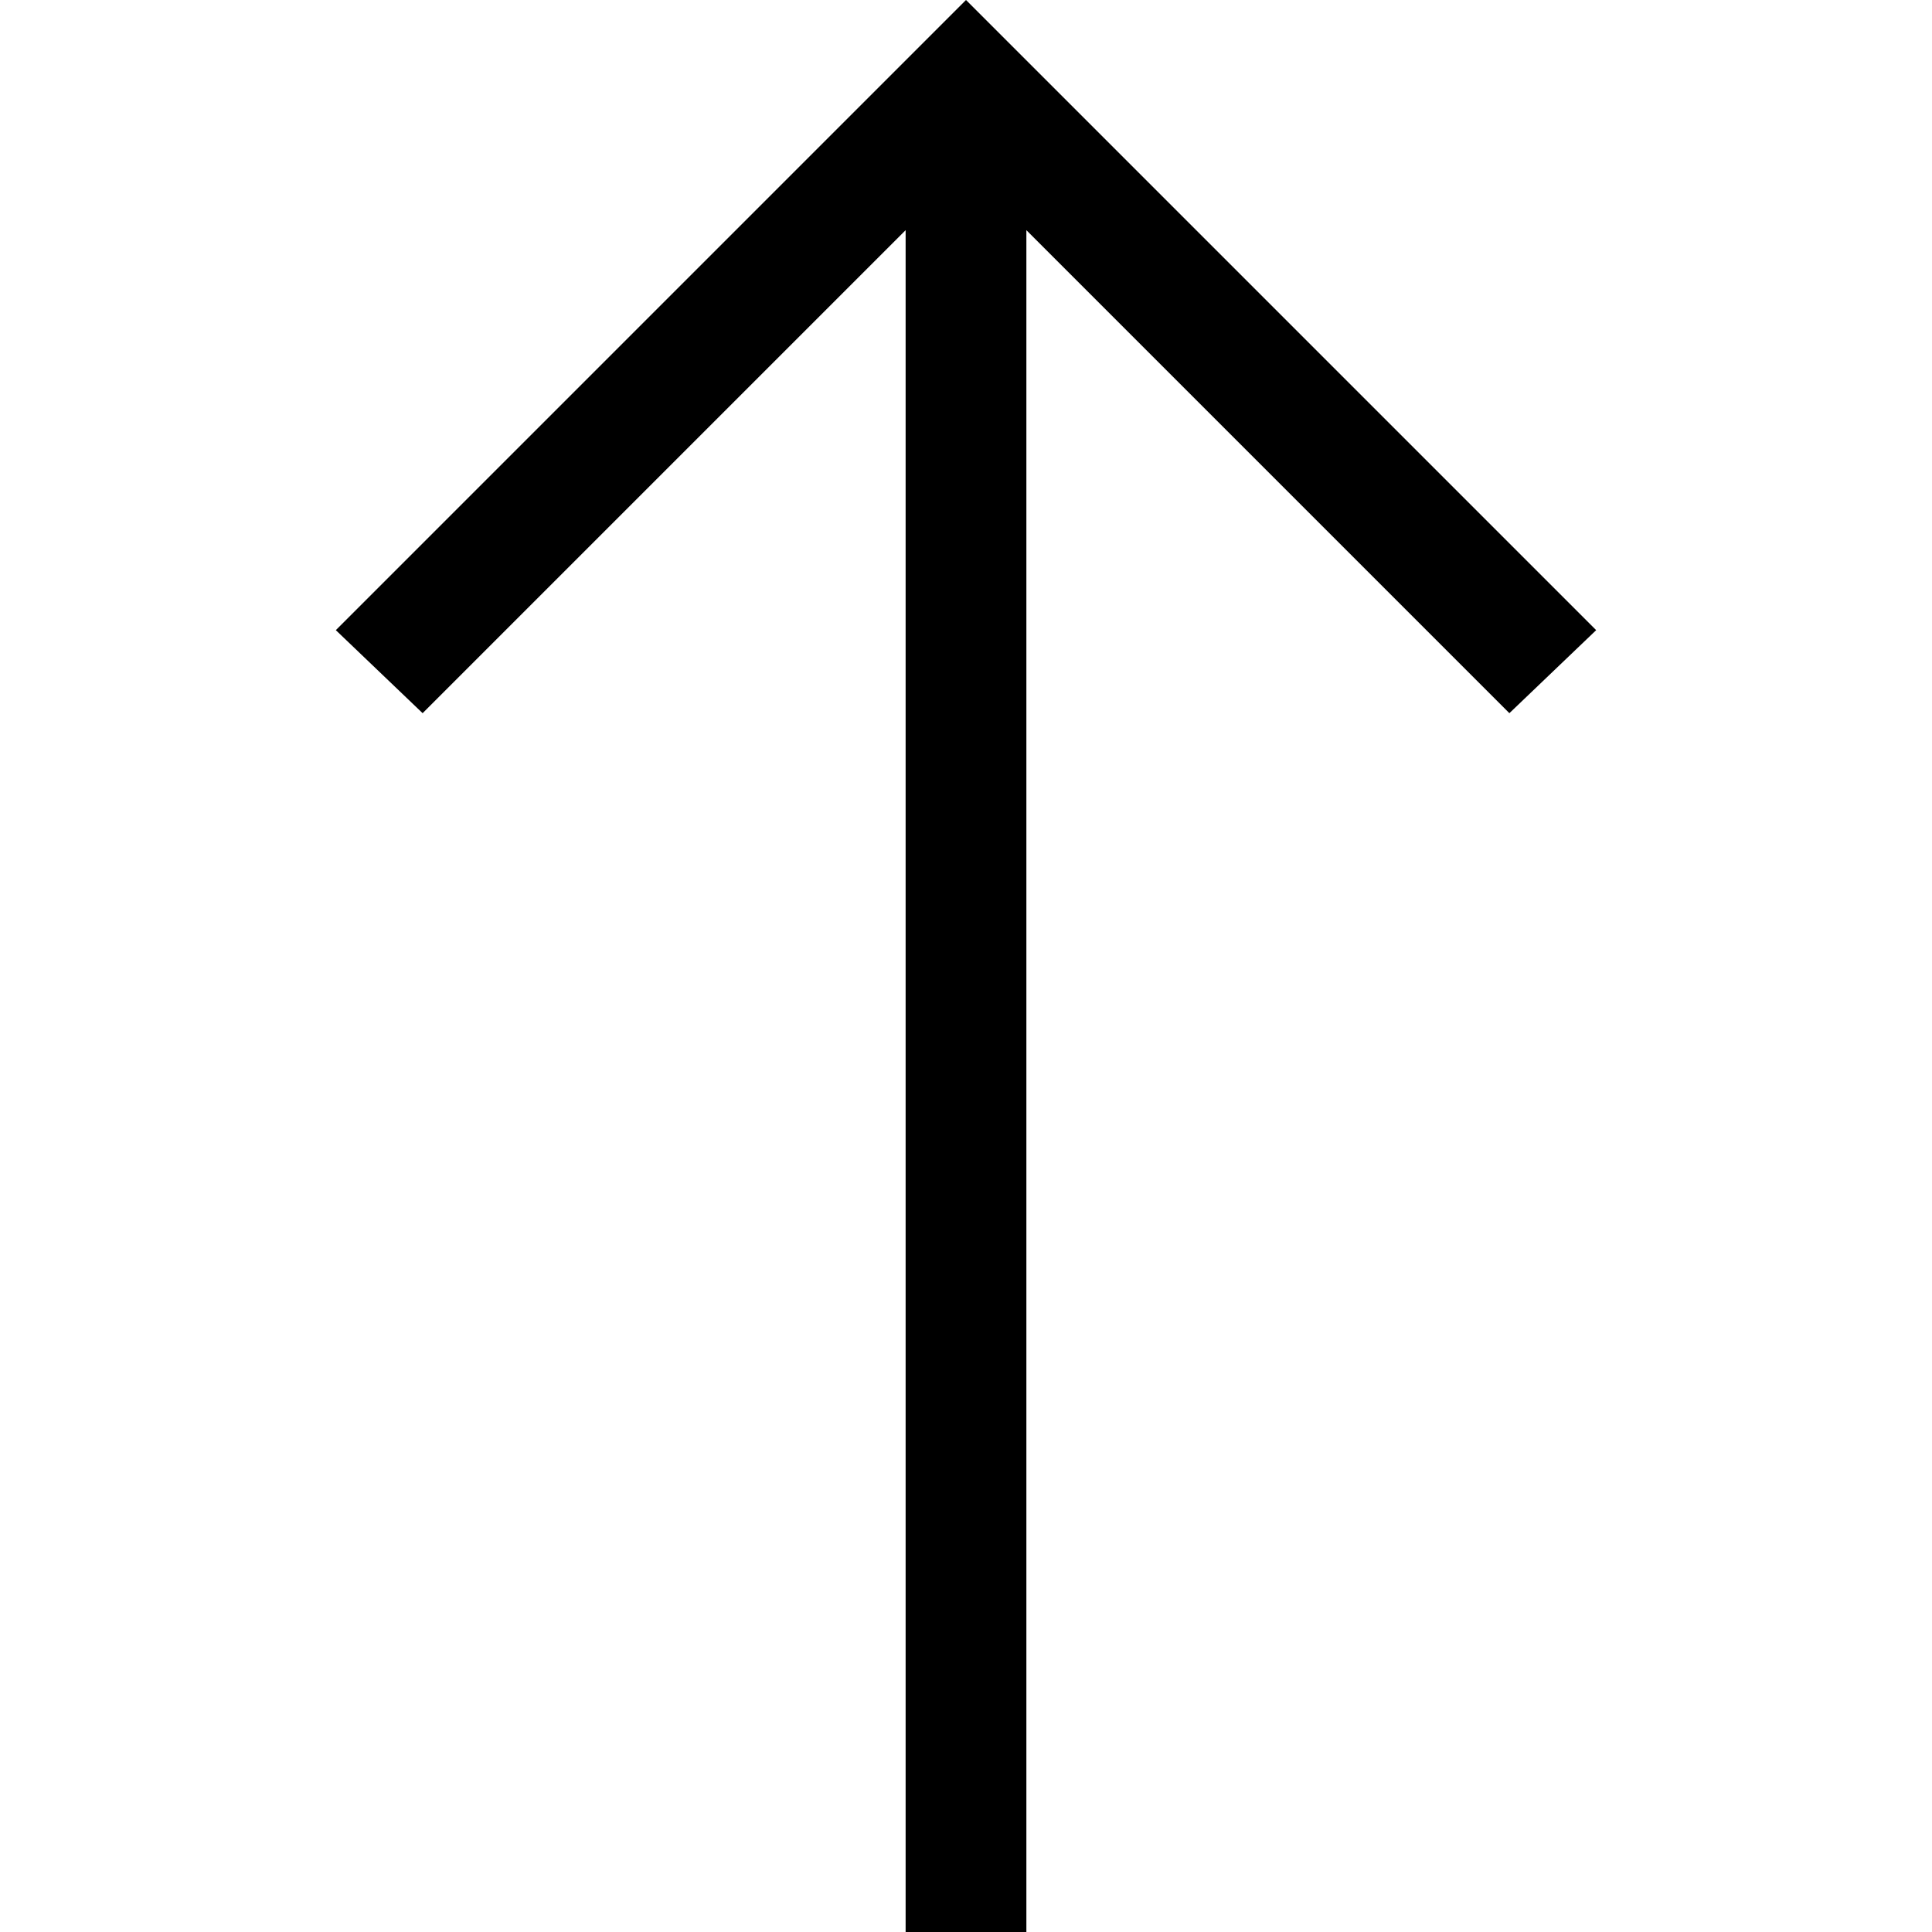 <svg xmlns="http://www.w3.org/2000/svg" viewBox="0 0 512 512">
  <path d="M 267 11 L 256 0 L 267 11 L 256 0 L 245 11 L 245 11 L 101 155 L 101 155 L 89 167 L 89 167 L 112 189 L 112 189 L 123 178 L 123 178 L 240 61 L 240 61 L 240 496 L 240 496 L 240 512 L 240 512 L 272 512 L 272 512 L 272 496 L 272 496 L 272 61 L 272 61 L 389 178 L 389 178 L 400 189 L 400 189 L 423 167 L 423 167 L 411 155 L 411 155 L 267 11 L 267 11 Z" />
</svg>